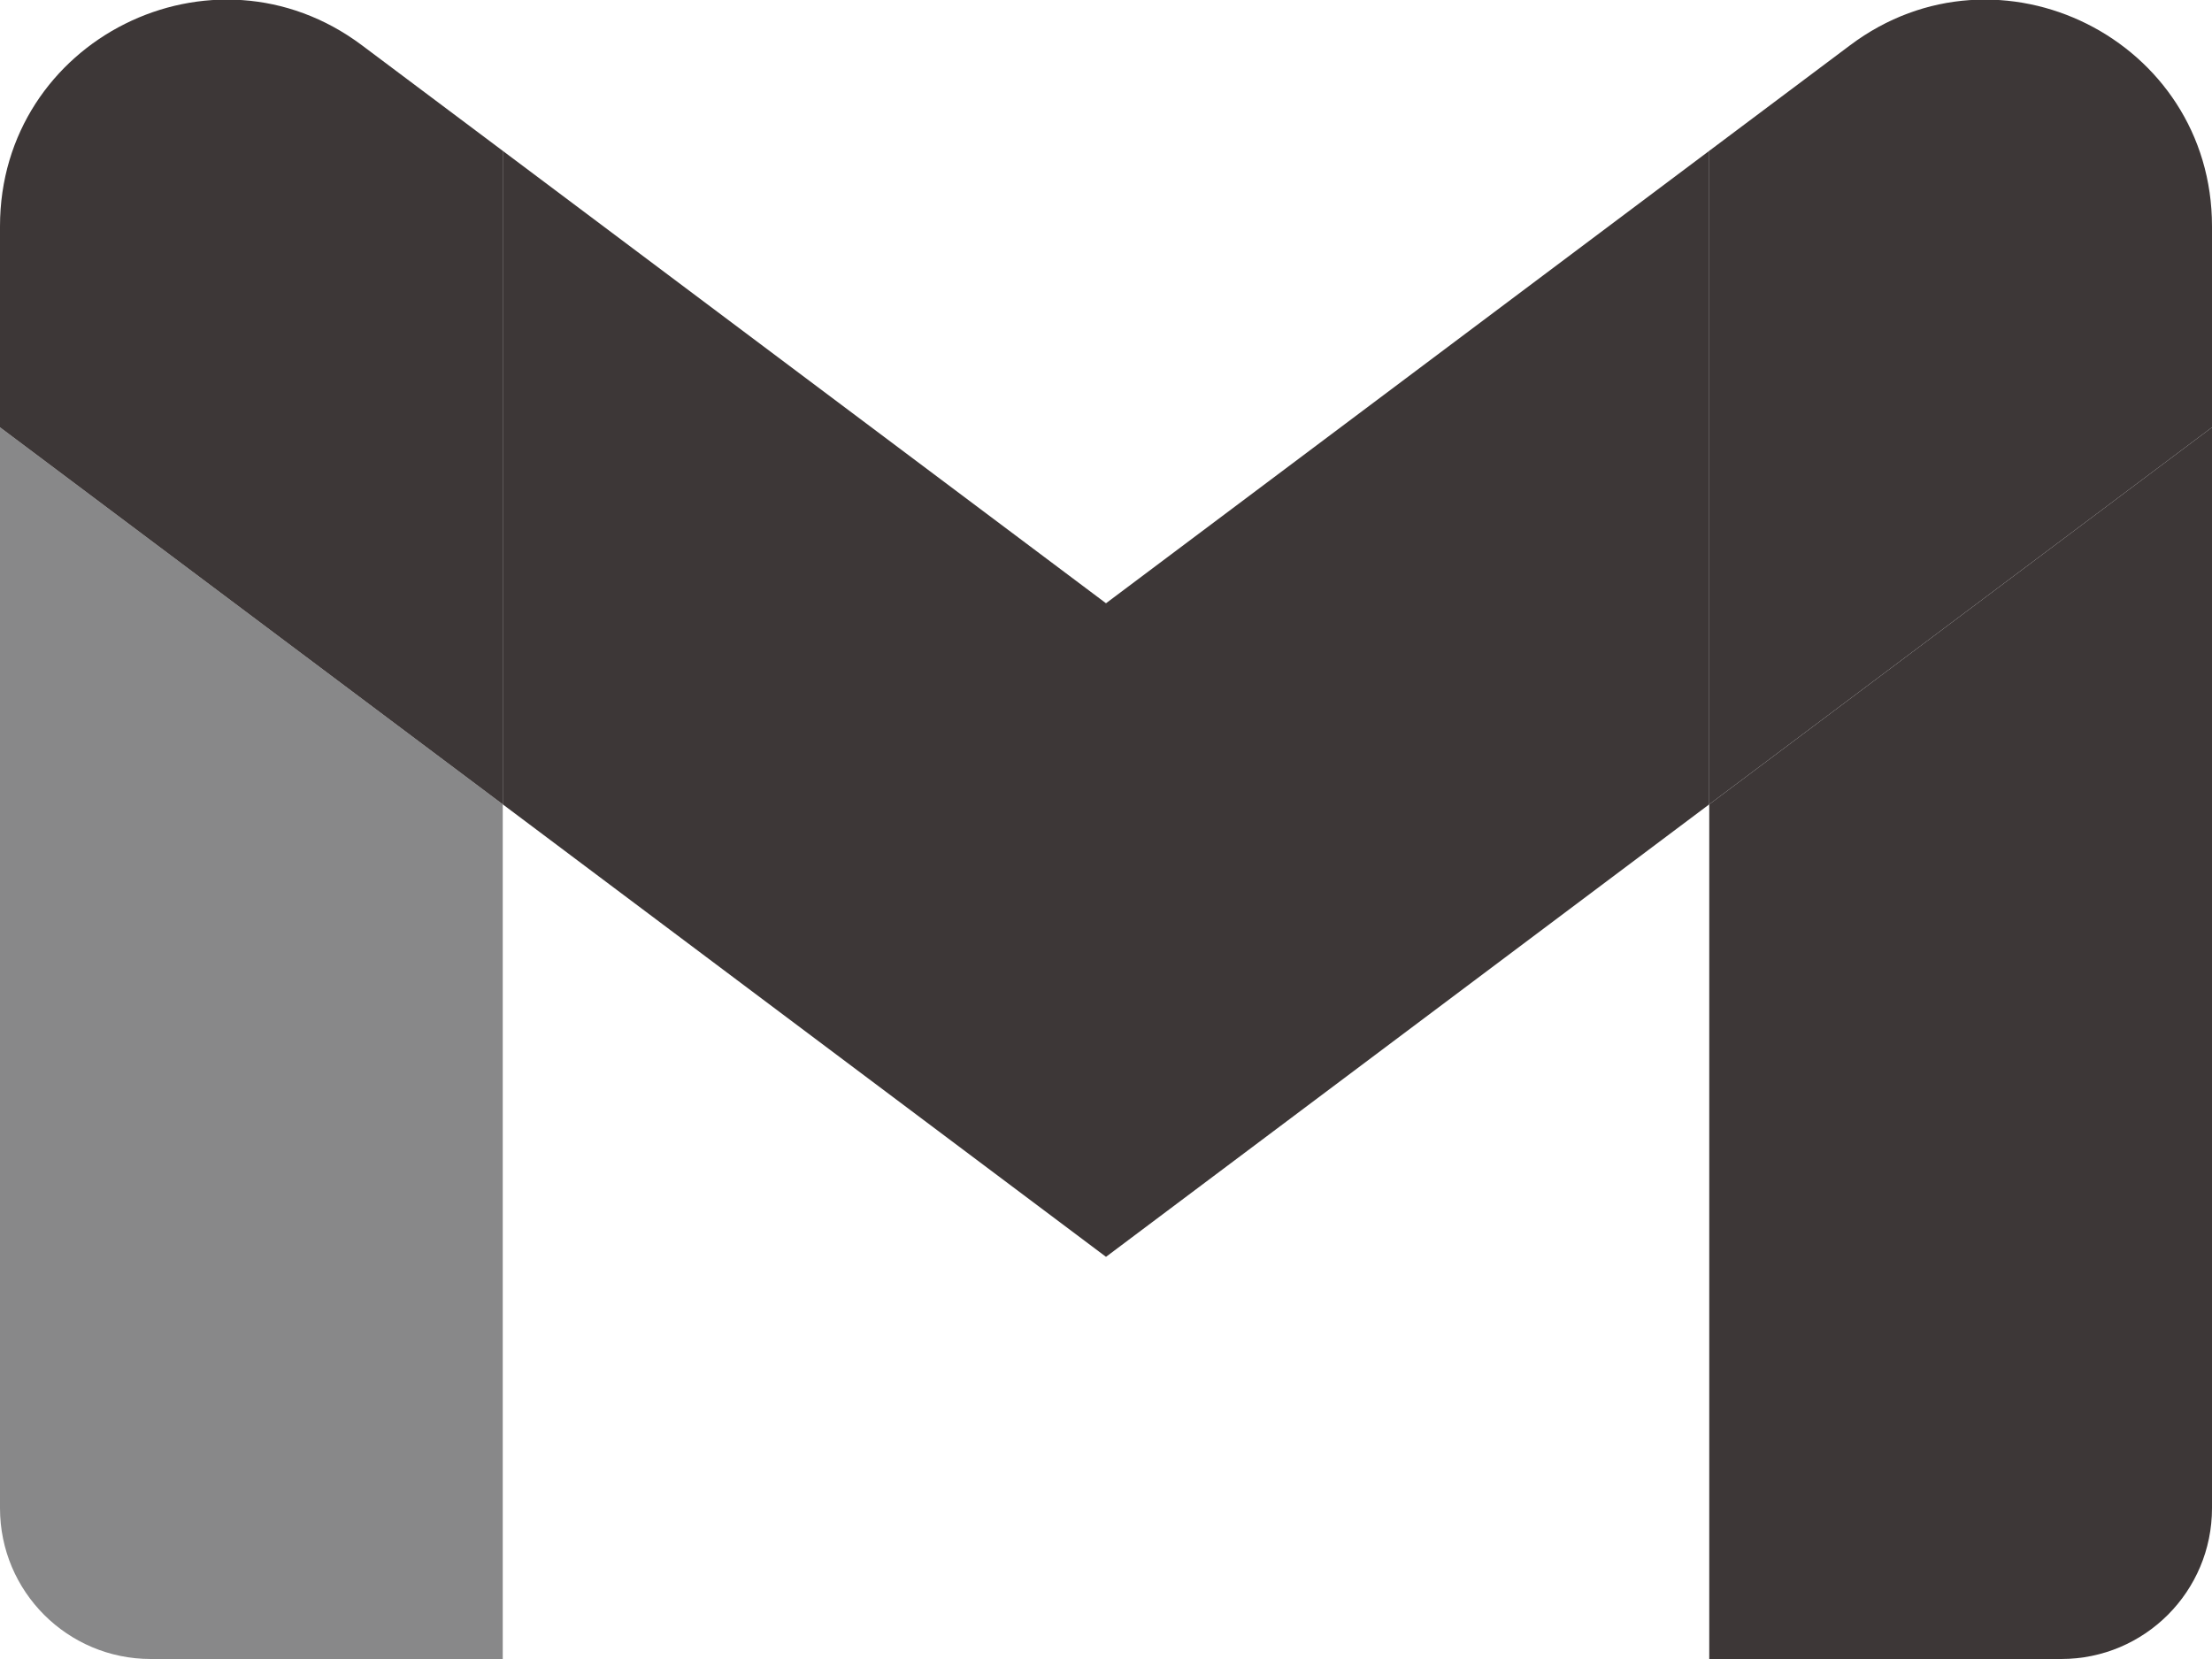 <svg width="32" height="24" viewBox="0 0 32 24" fill="none" xmlns="http://www.w3.org/2000/svg">
<g clip-path="url(#clip0_1448_506)">
<path d="M2.182 24H7.273V11.636L0 6.182V21.818C0 23.026 0.978 24 2.182 24Z" fill="#888889"/>
<path d="M24.727 24H29.818C31.026 24 32 23.022 32 21.818V6.182L24.727 11.636" fill="#3D3737"/>
<path d="M24.727 2.182V11.636L32 6.182V3.273C32 0.575 28.92 -0.964 26.764 0.655" fill="#3D3737"/>
<path d="M7.273 11.636V2.182L16 8.727L24.727 2.182V11.636L16 18.182" fill="#3D3737"/>
<path d="M0 3.273V6.182L7.273 11.636V2.182L5.236 0.655C3.076 -0.964 0 0.575 0 3.273Z" fill="#3D3737"/>
</g>
<defs>
<clipPath id="clip0_1448_506">
<rect width="32" height="24" fill="white"/>
</clipPath>
</defs>
</svg>
